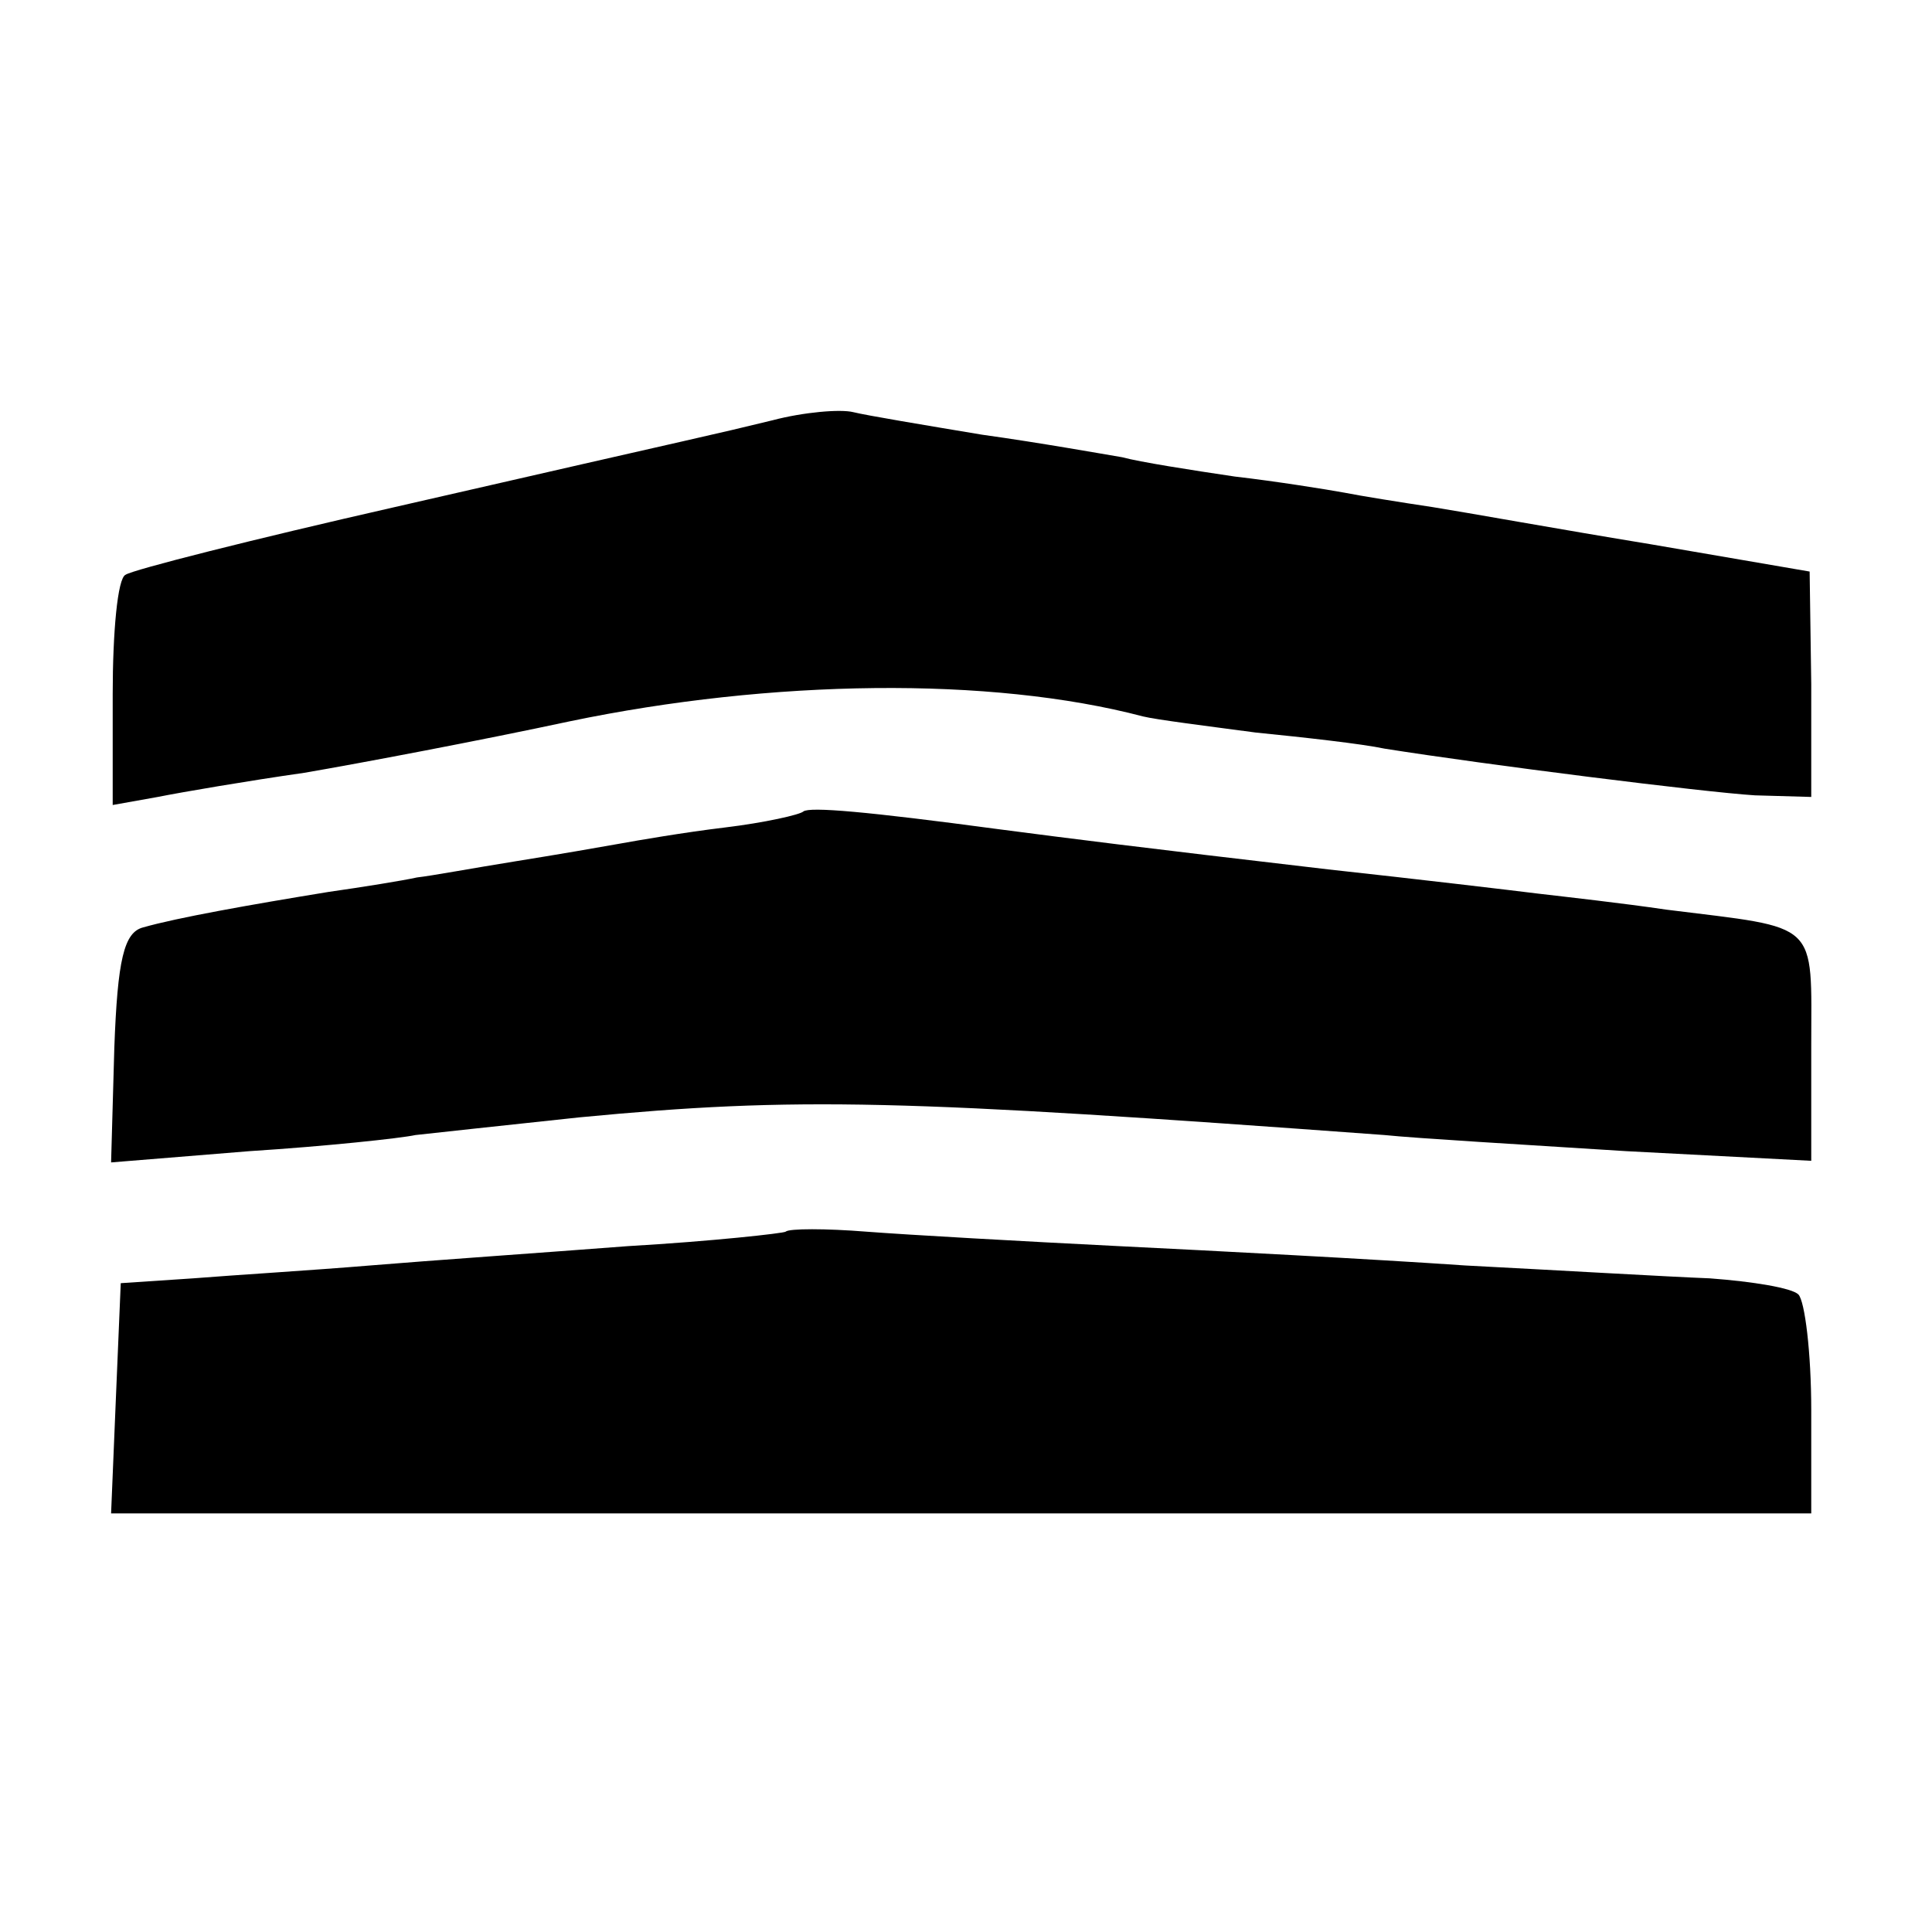<?xml version="1.0" standalone="no"?>
<!DOCTYPE svg PUBLIC "-//W3C//DTD SVG 20010904//EN"
 "http://www.w3.org/TR/2001/REC-SVG-20010904/DTD/svg10.dtd">
<svg version="1.0" xmlns="http://www.w3.org/2000/svg"
 width="120pt" height="120pt" viewBox="0 0 120 120"
 preserveAspectRatio="xMidYMid meet">
<g transform="translate(0,120) scale(0.1,-0.1)"
fill="#000000" stroke="none">
<path d="M480 939 c-41 -10 -30 -7 -235 -54 -88 -20 -163 -39 -167 -42 -5 -2
-8 -36 -8 -74 l0 -69 28 5 c15 3 56 10 91 15 35 6 109 20 165 32 125 26 261
28 356 3 8 -2 40 -6 70 -10 30 -3 66 -7 80 -10 63 -10 198 -27 230 -29 l35 -1
0 70 -1 70 -99 17 c-55 9 -116 20 -135 23 -20 3 -45 7 -55 9 -11 2 -42 7 -68
10 -27 4 -59 9 -70 12 -12 2 -51 9 -87 14 -36 6 -72 12 -80 14 -8 2 -31 0 -50
-5z"/>
<path d="M499 696 c-2 -2 -24 -7 -49 -10 -25 -3 -54 -8 -65 -10 -11 -2 -40 -7
-65 -11 -25 -4 -52 -9 -61 -10 -9 -2 -34 -6 -55 -9 -49 -8 -94 -16 -115 -22
-12 -3 -16 -20 -18 -75 l-2 -71 86 7 c47 3 94 8 103 10 9 1 55 6 102 11 136
13 200 11 500 -11 19 -2 87 -6 150 -10 l115 -6 0 71 c0 79 6 73 -90 85 -27 4
-63 8 -80 10 -16 2 -75 9 -130 15 -120 14 -159 19 -205 25 -82 11 -117 14
-121 11z"/>
<path d="M488 435 c-1 -1 -46 -6 -98 -9 -52 -4 -124 -9 -160 -12 -36 -3 -85
-6 -110 -8 l-45 -3 -3 -71 -3 -72 528 0 528 0 0 64 c0 36 -4 68 -8 72 -4 4
-28 8 -55 10 -26 1 -94 5 -152 8 -58 4 -154 9 -215 12 -60 3 -131 7 -157 9
-25 2 -48 2 -50 0z"/>
</g>
</svg>
